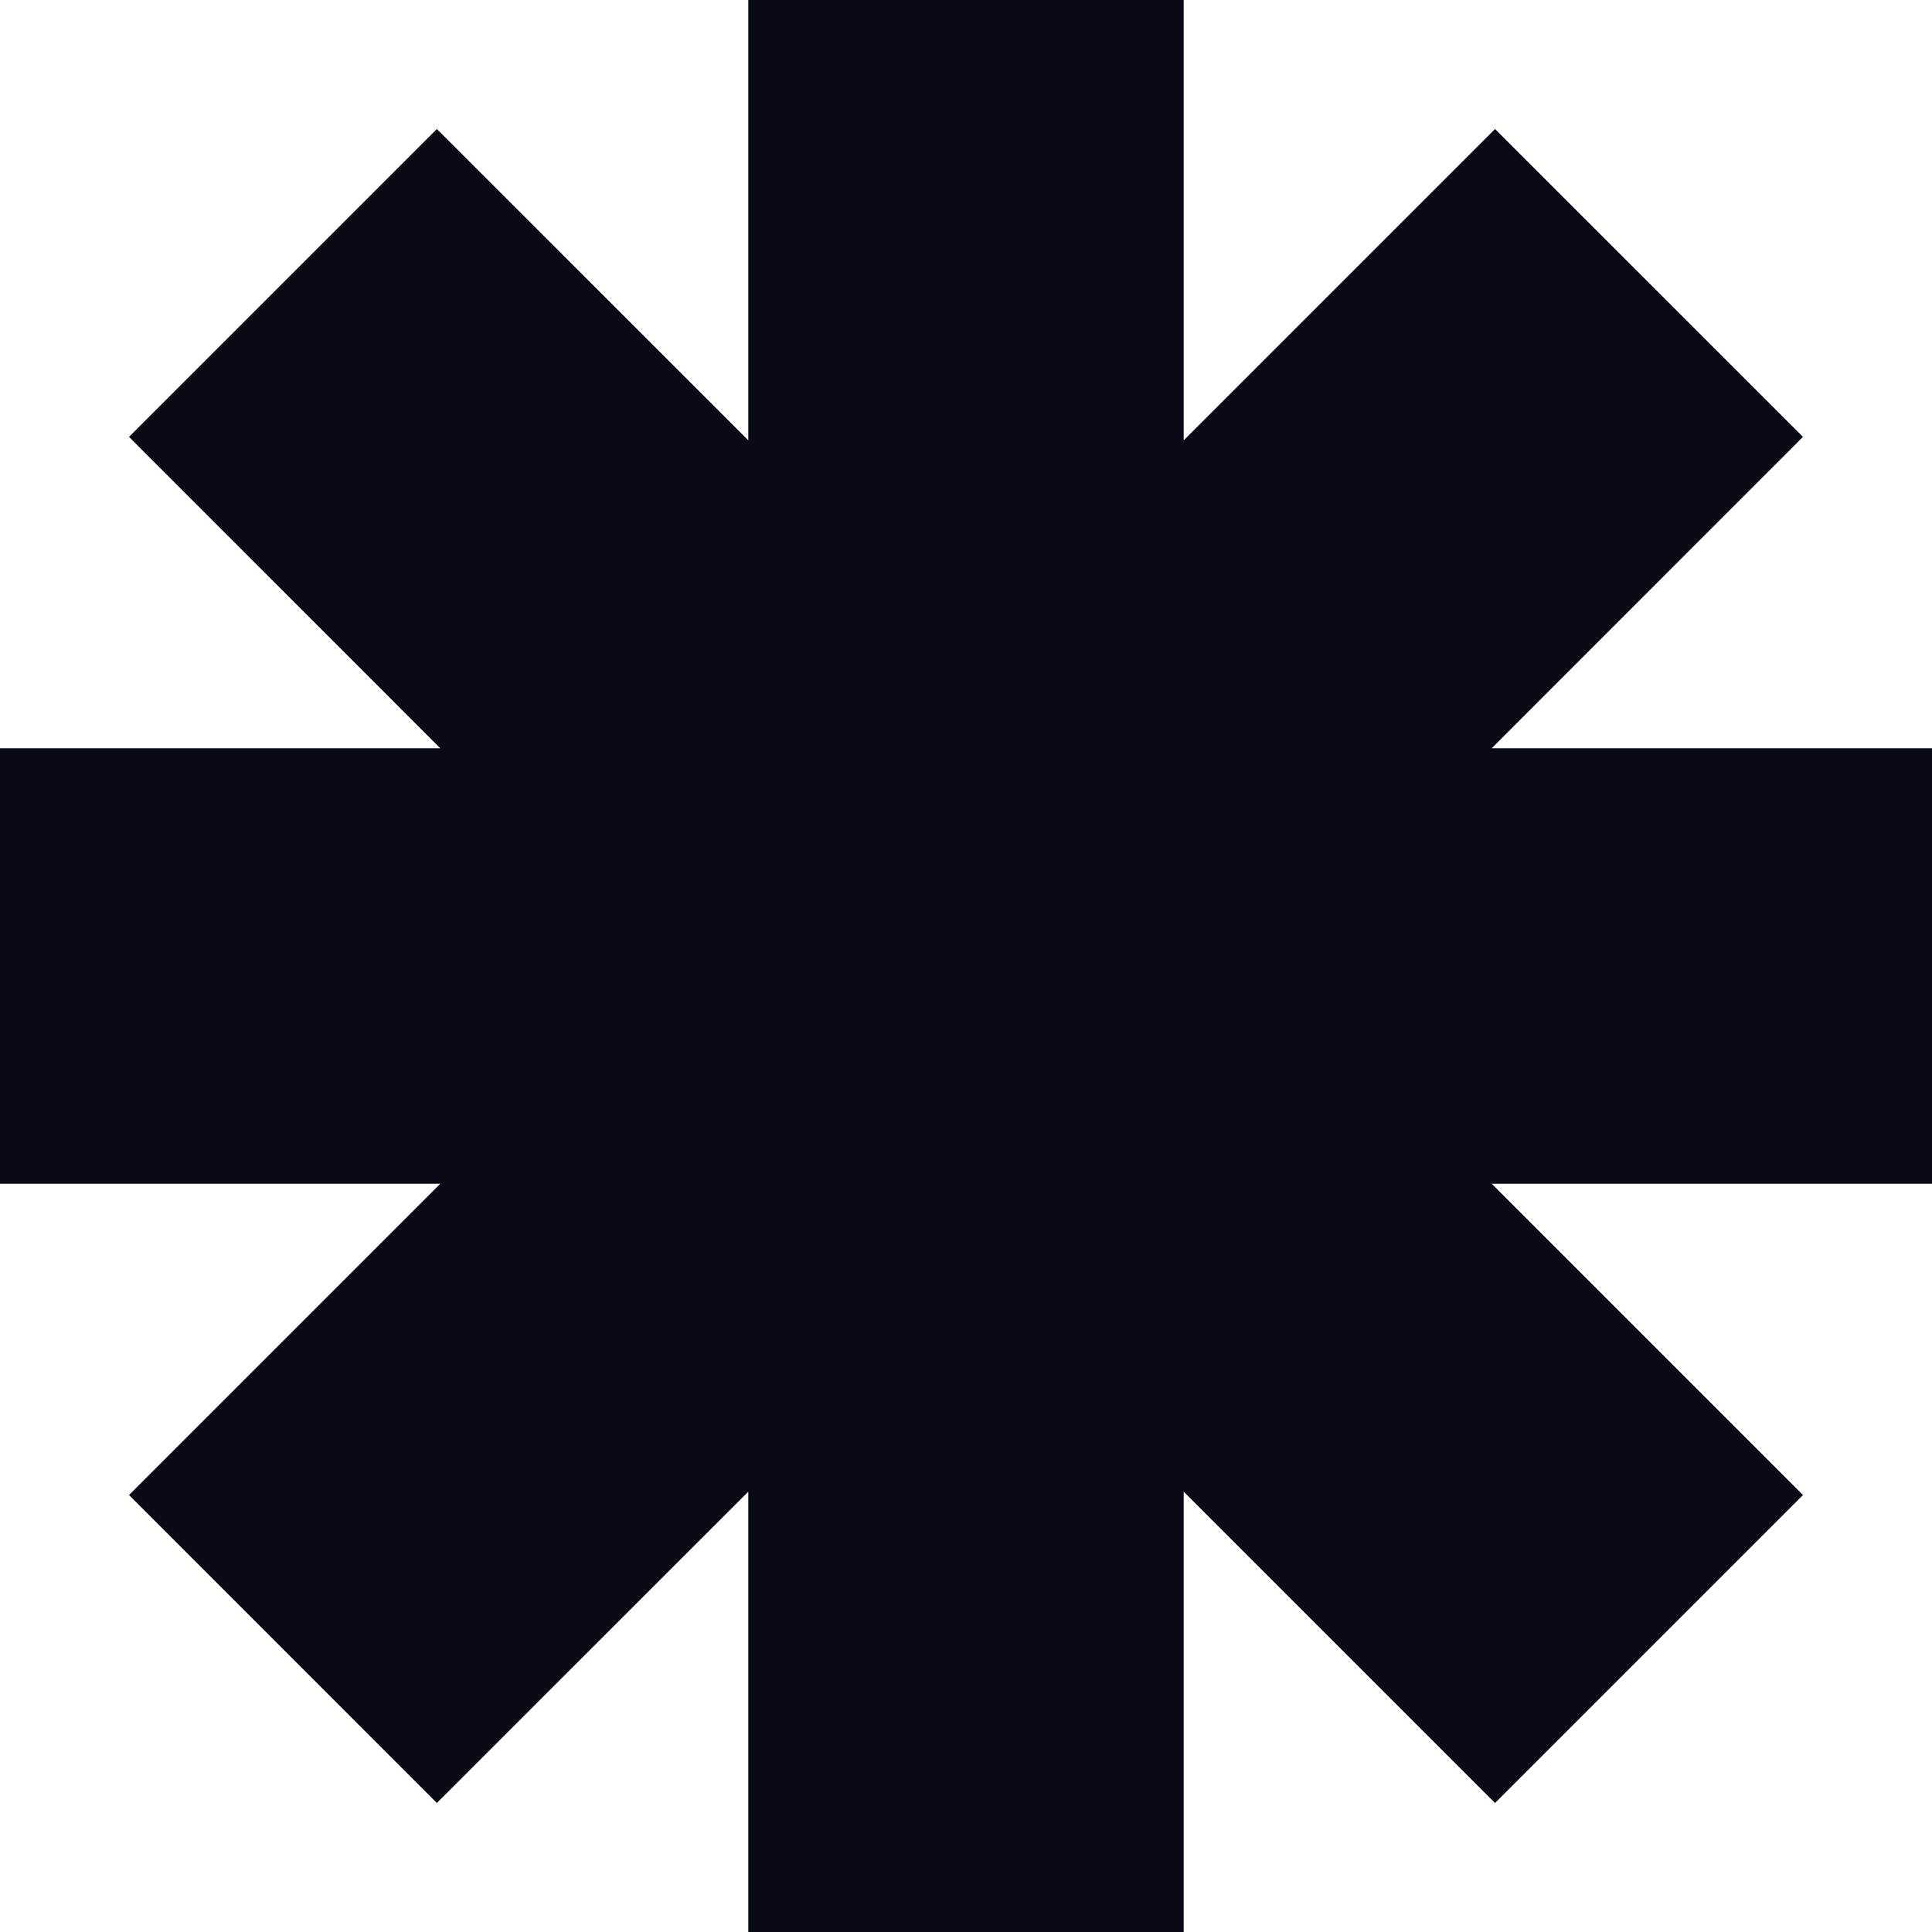 <svg width="63" height="63" viewBox="0 0 63 63" fill="none" xmlns="http://www.w3.org/2000/svg">
<g clip-path="url(#clip0_945_1302)">
<path d="M63 24.401H48.641L58.793 14.245L48.751 4.207L38.599 14.359V0H24.401V14.359L14.245 4.207L4.207 14.245L14.359 24.401H0V38.599H14.359L4.207 48.751L14.245 58.793L24.401 48.641V63H38.599V48.641L48.751 58.793L58.793 48.751L48.641 38.599H63V24.401Z" fill="#080A16"/>
</g>
<defs>
<clipPath id="clip0_945_1302">
<rect width="63" height="63" fill="white"/>
</clipPath>
</defs>
</svg>
